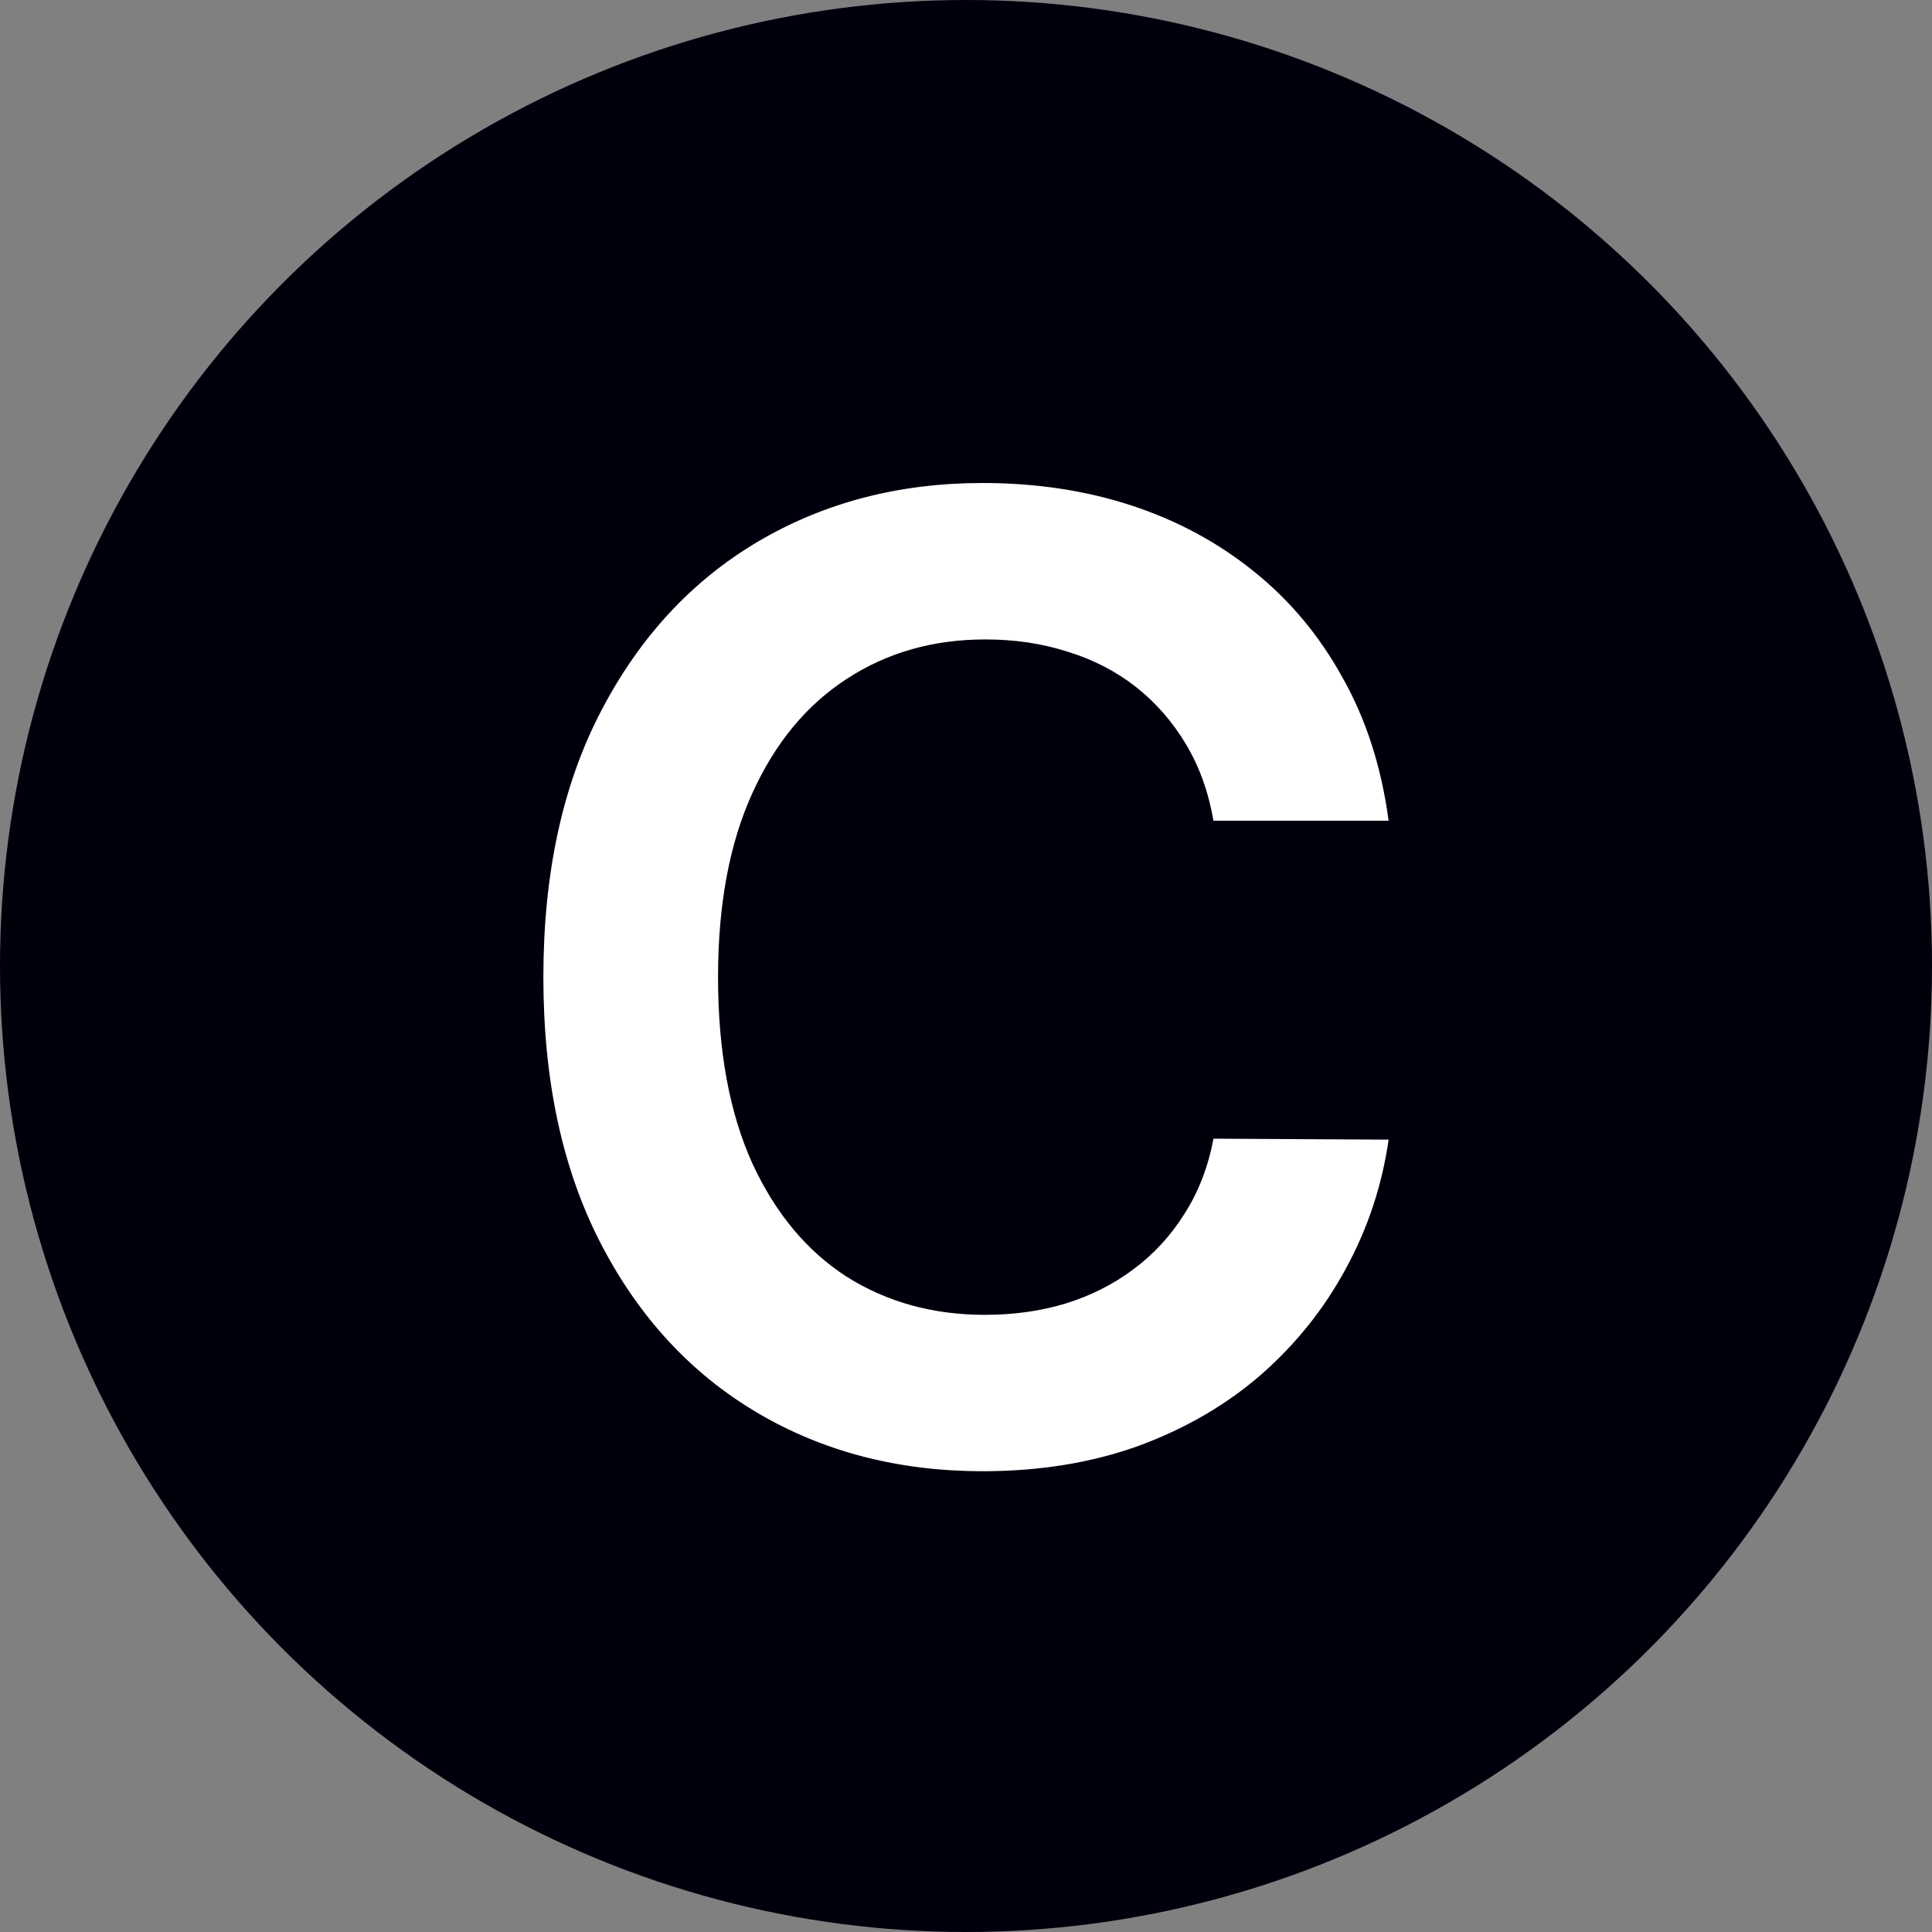 <svg width="32" height="32" viewBox="0 0 32 32" fill="none" xmlns="http://www.w3.org/2000/svg">
<rect x="0" y="0" width="32" height="32" fill="#808080" stroke="none"/>
<circle cx="16" cy="16" r="16" fill="#00000D"/>
<path fill-rule="evenodd" clip-rule="evenodd" d="M20.099 13.594H23C22.881 12.707 22.628 11.918 22.24 11.229C21.857 10.534 21.369 9.947 20.774 9.47C20.179 8.988 19.502 8.622 18.742 8.373C17.982 8.124 17.16 8 16.275 8C14.89 8 13.649 8.324 12.552 8.972C11.456 9.621 10.59 10.557 9.954 11.781C9.318 13 9 14.467 9 16.184C9 17.896 9.315 19.363 9.946 20.587C10.577 21.811 11.441 22.747 12.537 23.396C13.633 24.044 14.879 24.368 16.275 24.368C17.222 24.368 18.082 24.228 18.858 23.948C19.634 23.663 20.311 23.269 20.89 22.766C21.469 22.257 21.937 21.671 22.294 21.007C22.656 20.344 22.891 19.633 23 18.876L20.099 18.86C20.011 19.327 19.851 19.742 19.618 20.105C19.391 20.468 19.109 20.774 18.773 21.023C18.442 21.272 18.067 21.461 17.648 21.591C17.235 21.715 16.79 21.778 16.314 21.778C15.456 21.778 14.693 21.568 14.026 21.148C13.364 20.722 12.842 20.095 12.459 19.265C12.082 18.43 11.893 17.403 11.893 16.184C11.893 14.986 12.082 13.972 12.459 13.142C12.837 12.307 13.359 11.675 14.026 11.244C14.693 10.808 15.458 10.591 16.322 10.591C16.808 10.591 17.26 10.658 17.679 10.793C18.103 10.922 18.481 11.117 18.812 11.376C19.143 11.636 19.419 11.952 19.642 12.325C19.864 12.694 20.016 13.116 20.099 13.594Z" fill="white"/>
</svg>
